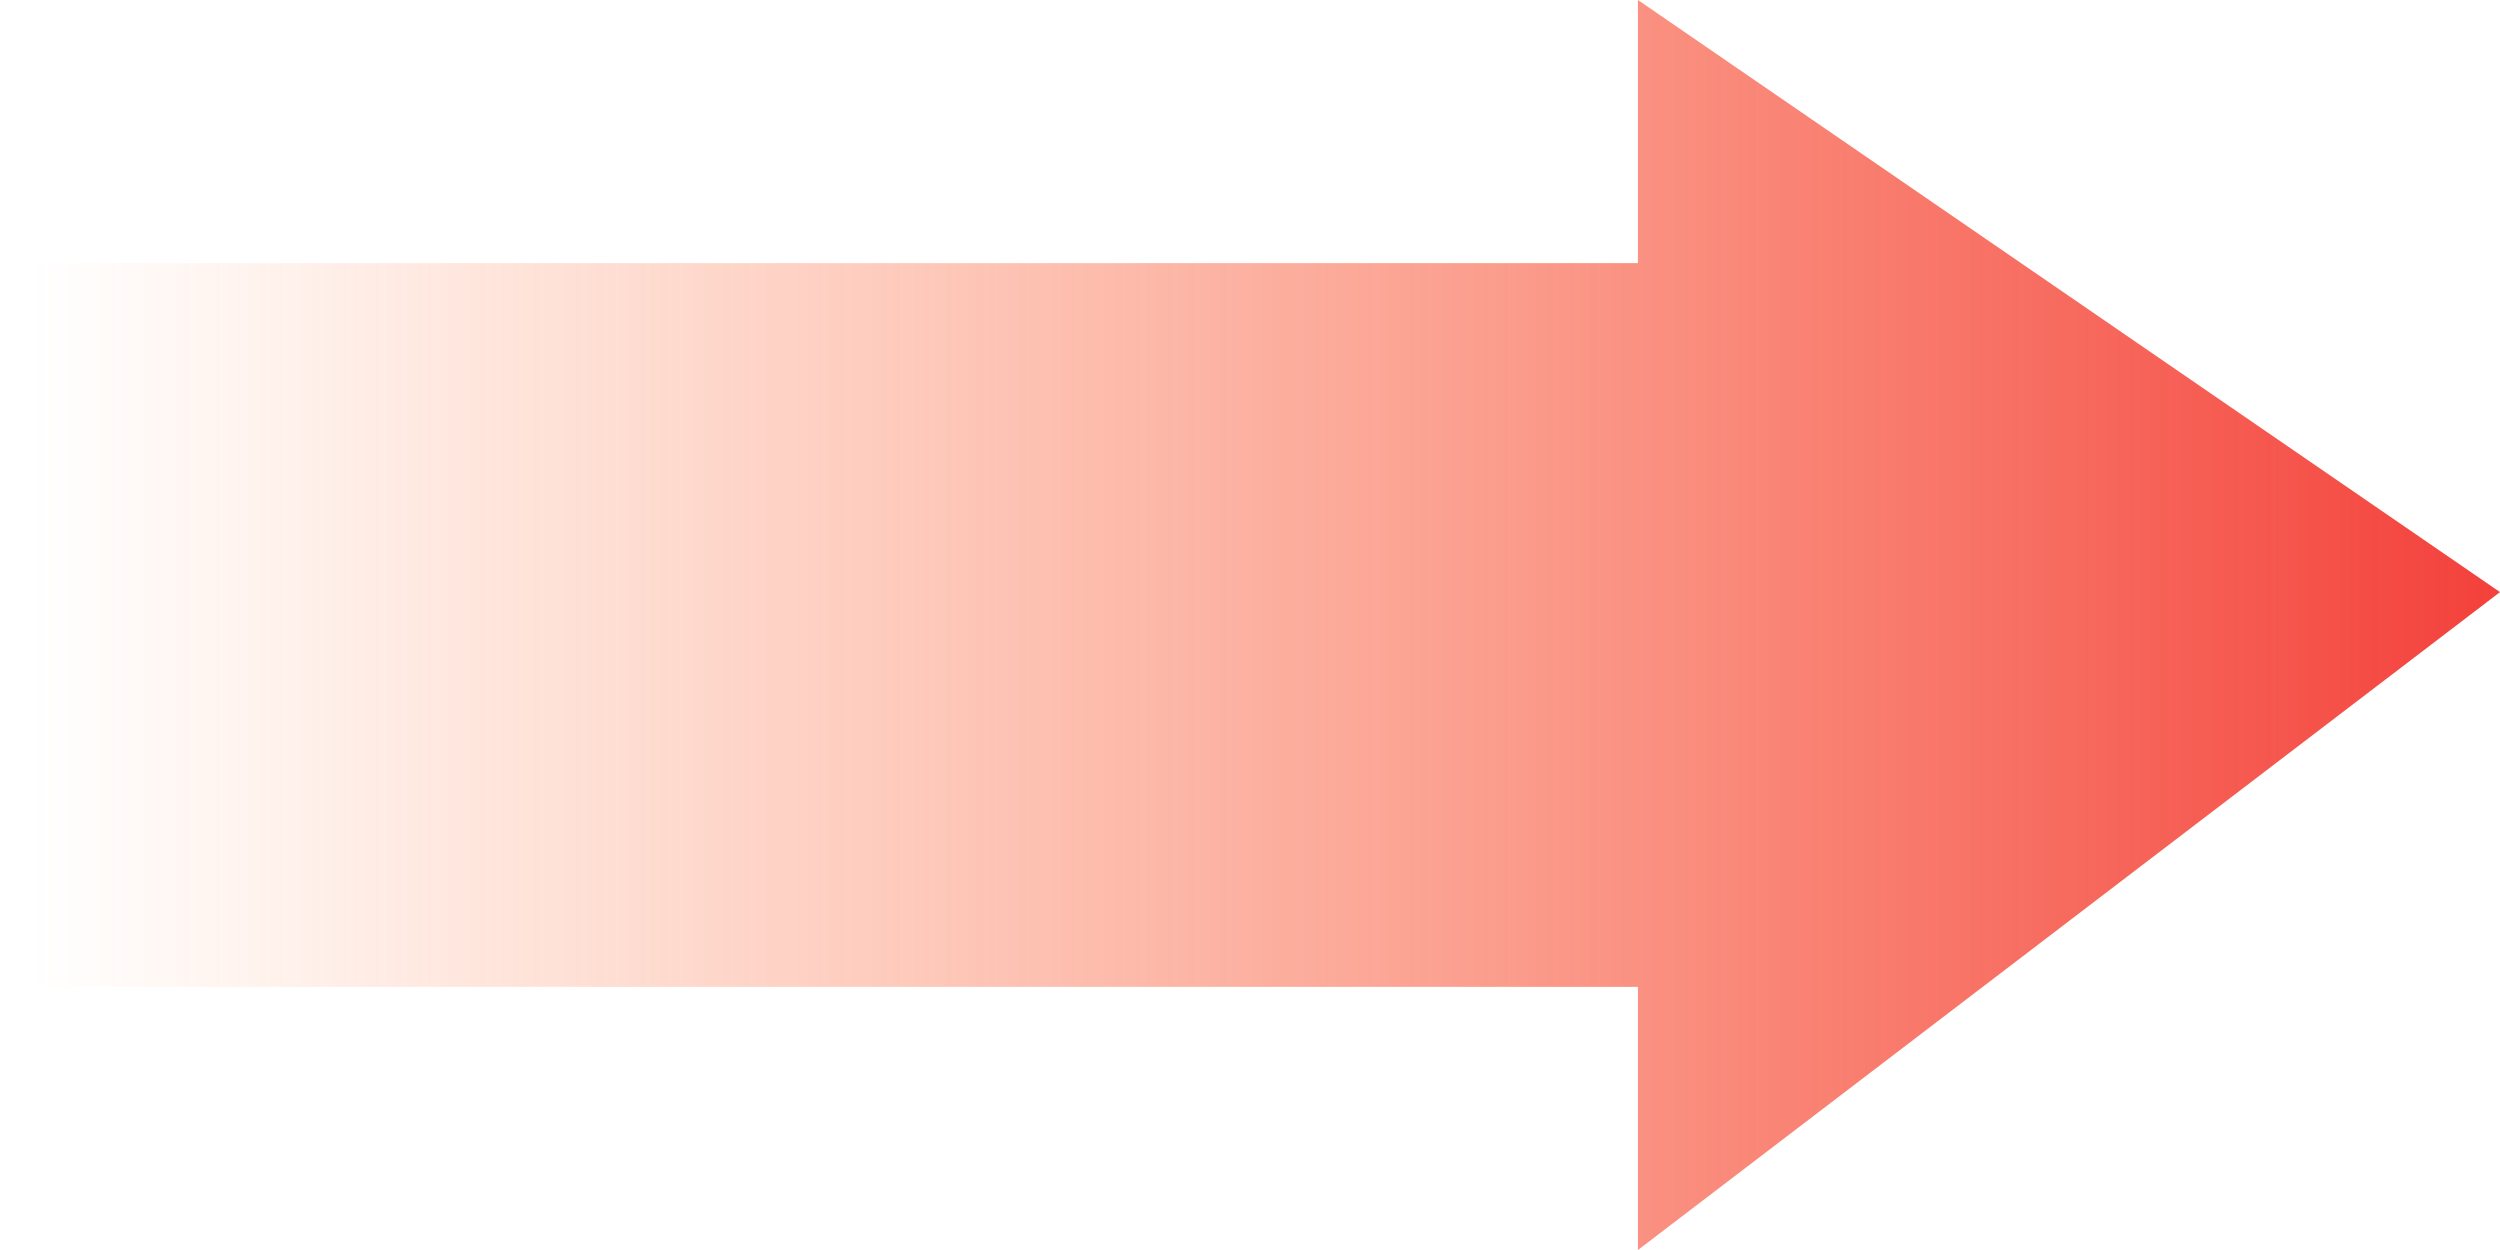 <svg width="100" height="50" viewBox="0 0 100 50" fill="none" xmlns="http://www.w3.org/2000/svg">
<path d="M65.517 10.526H0V39.474H65.517V50L100 23.684L65.517 0V10.526Z" fill="url(#paint0_linear_59_172)"/>
<defs>
<linearGradient id="paint0_linear_59_172" x1="109" y1="23.246" x2="1.293" y2="23.246" gradientUnits="userSpaceOnUse">
<stop stop-color="#F12828"/>
<stop offset="1" stop-color="#FF7433" stop-opacity="0"/>
</linearGradient>
</defs>
</svg>
